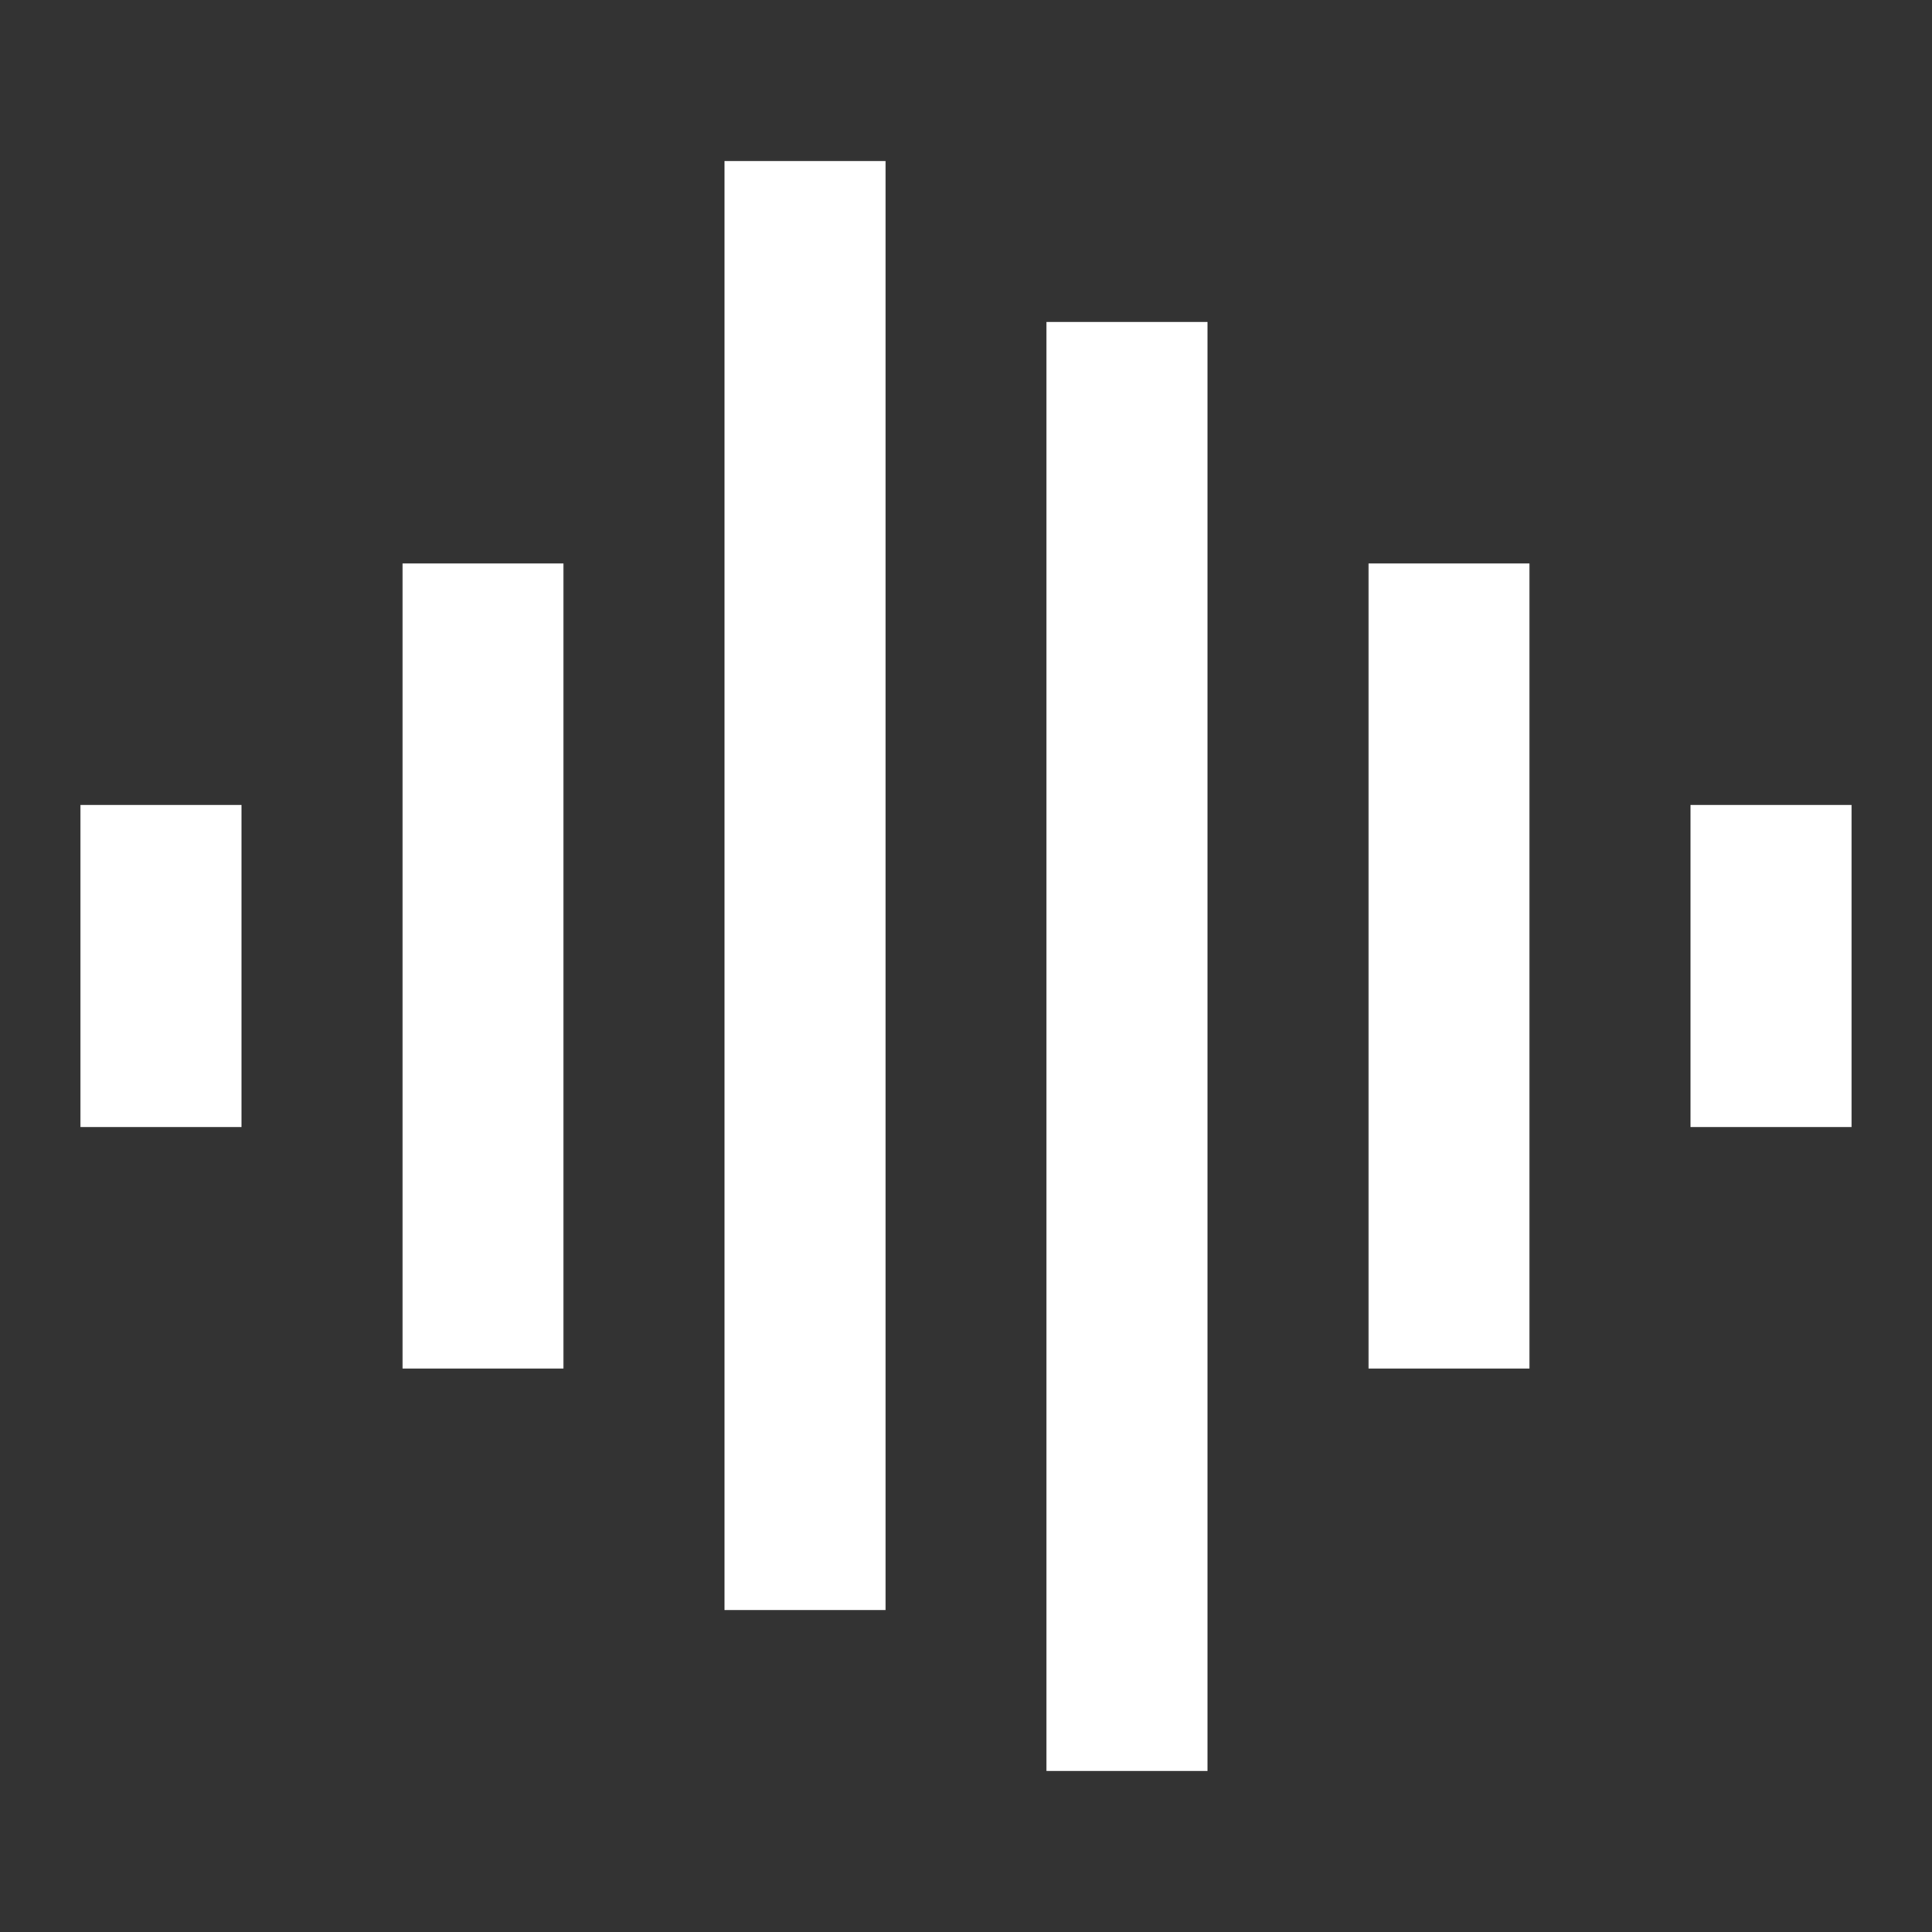<svg width="420" height="420" viewBox="0 0 24 24" fill="none" xmlns="http://www.w3.org/2000/svg" color="white">
<rect x="0" y="0" width="24" height="24" fill="#333333" stroke="none"/>
<path d="M5 7H7V17H5V7ZM1 10H3V14H1V10ZM9 2H11V20H9V2ZM13 4H15V22H13V4ZM17 7H19V17H17V7ZM21 10H23V14H21V10Z" fill="currentColor"></path>
</svg>